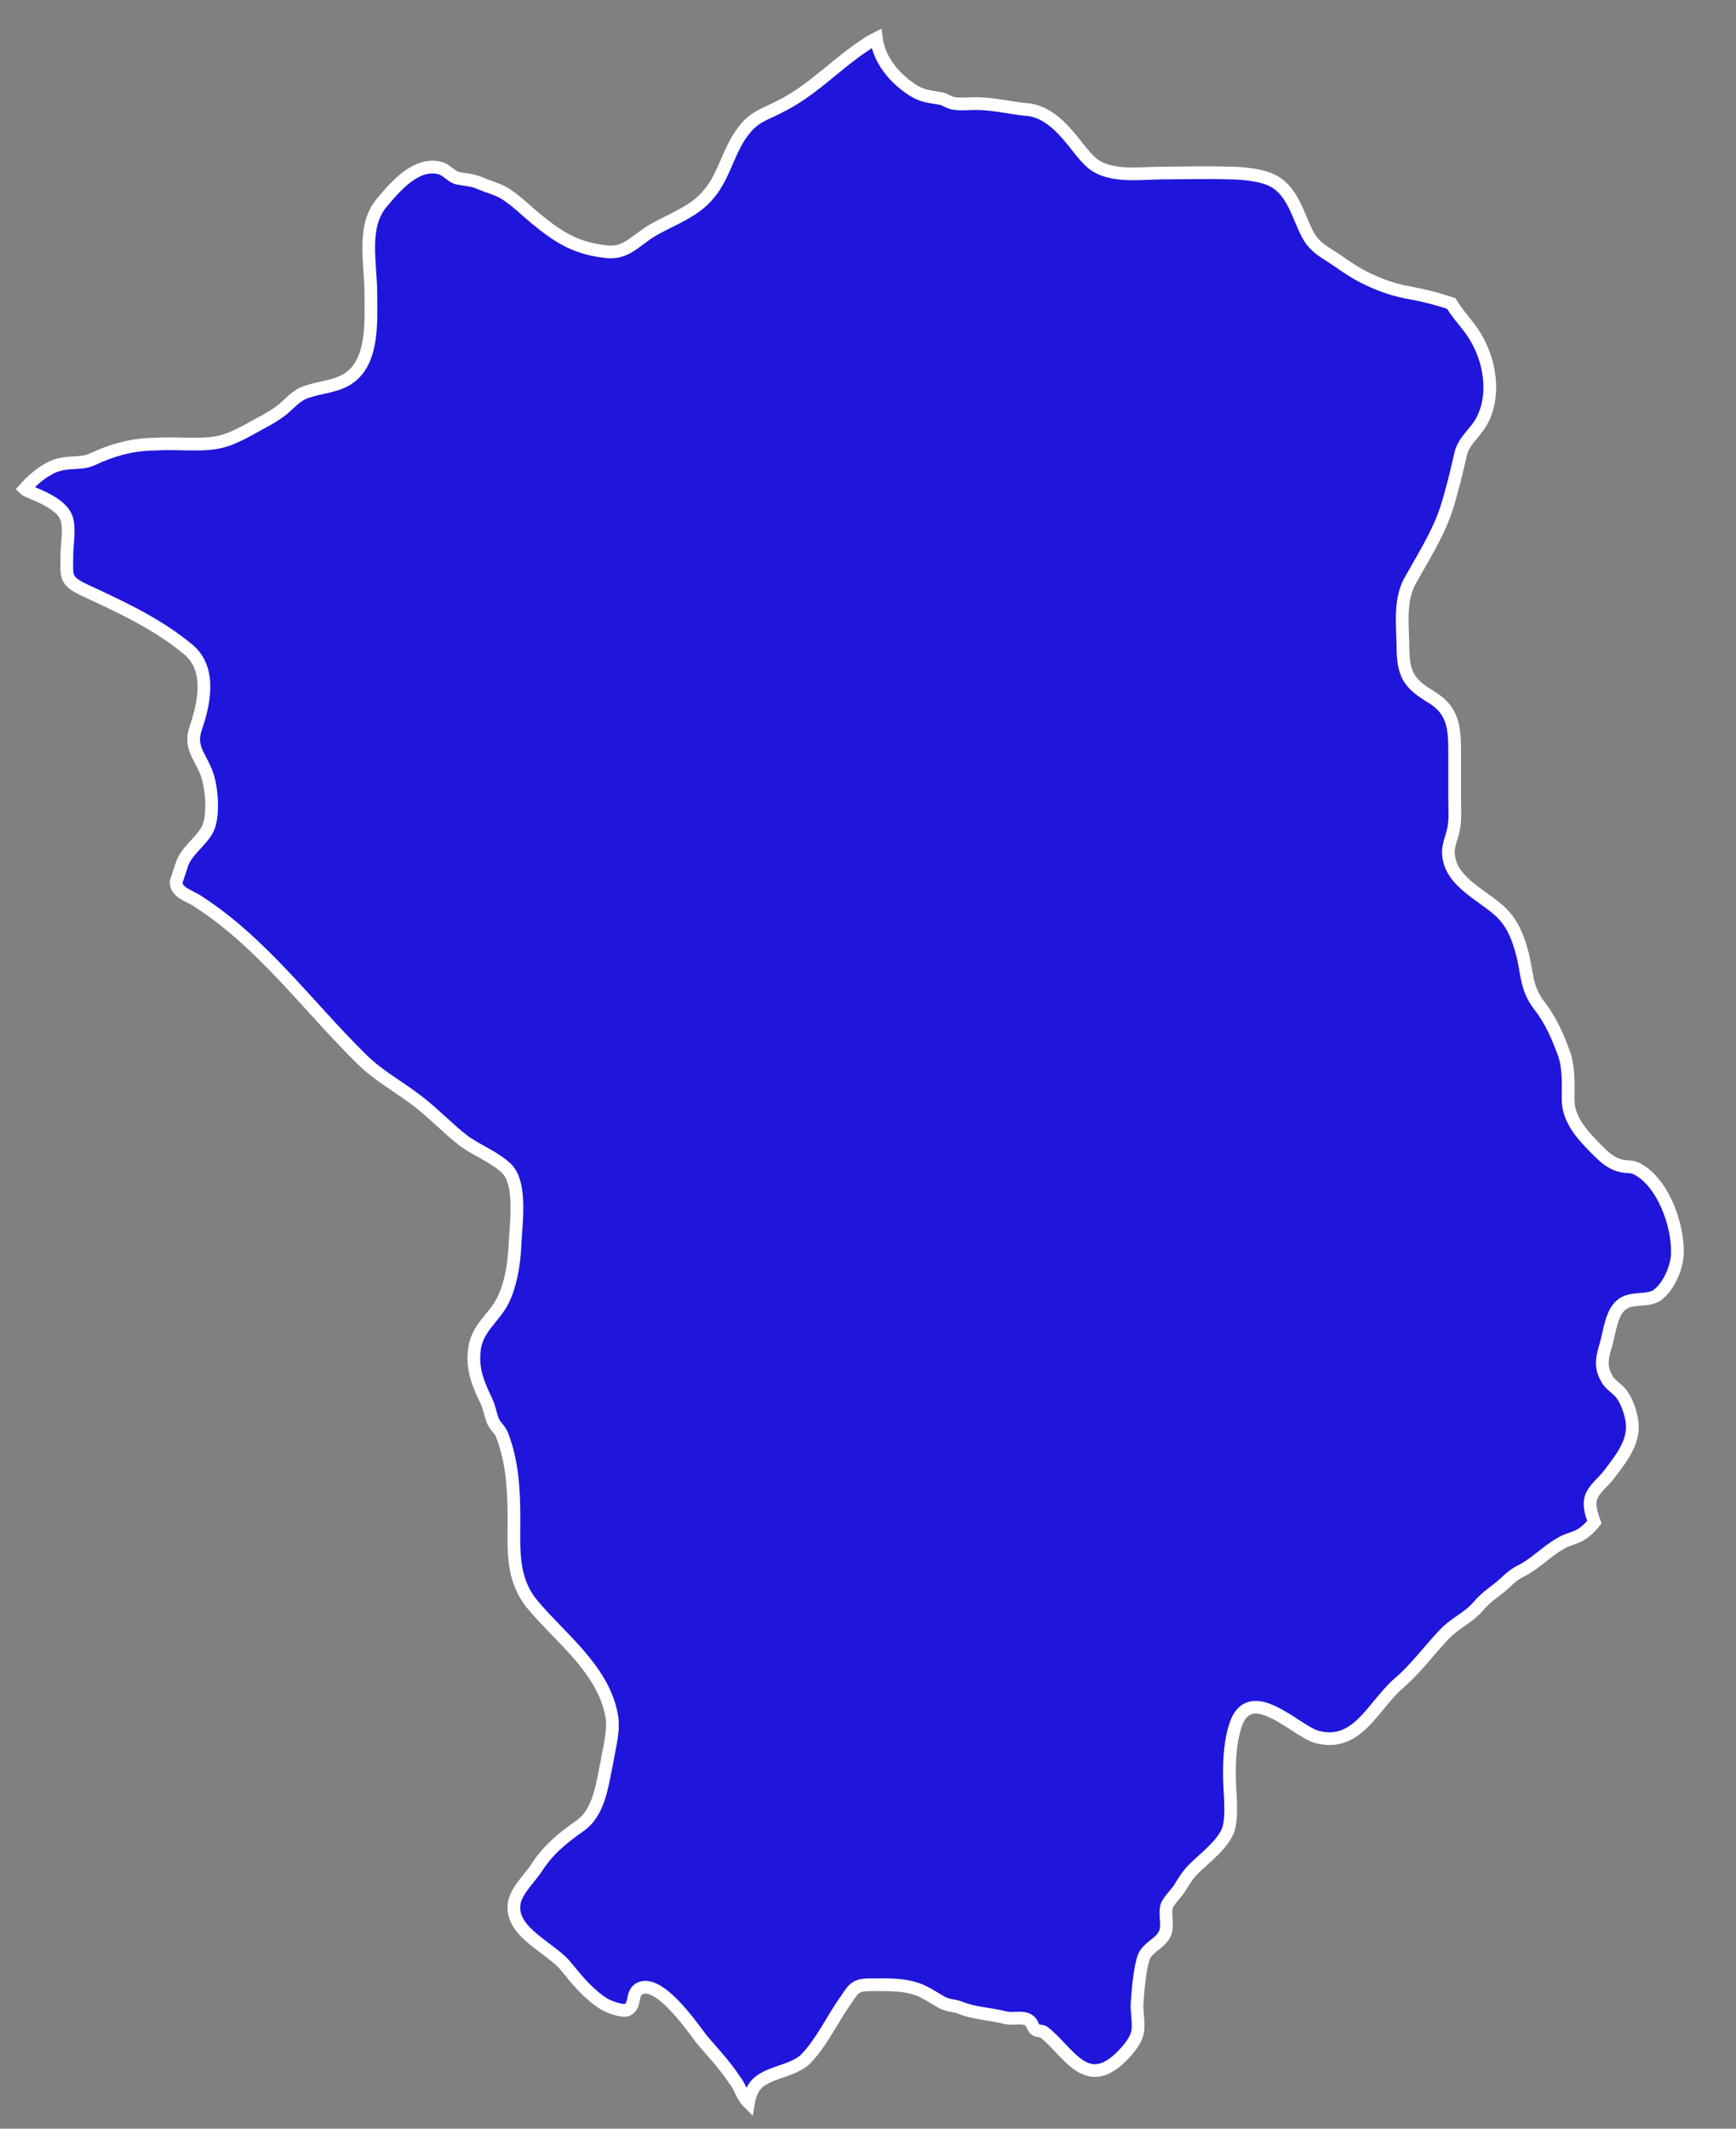 <?xml version="1.0" encoding="UTF-8"?> <svg xmlns="http://www.w3.org/2000/svg" width="31" height="38" viewBox="0 0 31 38" fill="none"><rect x="0" y="0" width="31" height="38" fill="#808080" stroke="none"/> <path d="M13.366 37.533C13.381 37.442 13.411 37.352 13.457 37.276C13.638 36.974 14.167 37.004 14.409 36.732C14.681 36.444 14.878 36.021 15.105 35.704C15.256 35.477 15.286 35.431 15.558 35.431C15.891 35.431 16.193 35.416 16.481 35.552C16.602 35.613 16.692 35.673 16.798 35.734C16.919 35.809 17.025 35.794 17.146 35.84C17.403 35.946 17.675 35.946 17.962 36.021C18.099 36.051 18.265 35.991 18.371 36.066C18.446 36.112 18.431 36.187 18.492 36.233C18.522 36.263 18.613 36.248 18.643 36.278C19.066 36.611 19.369 37.291 19.958 36.777C20.079 36.671 20.261 36.475 20.306 36.308C20.352 36.142 20.291 35.915 20.306 35.749C20.321 35.537 20.351 35.144 20.427 34.932C20.503 34.751 20.73 34.691 20.805 34.509C20.866 34.358 20.79 34.176 20.835 34.025C20.881 33.904 21.032 33.783 21.092 33.662C21.168 33.541 21.213 33.466 21.319 33.36C21.516 33.163 21.848 32.921 21.939 32.649C22.015 32.377 21.954 31.984 21.954 31.682C21.954 31.379 21.969 31.092 22.06 30.805C22.317 30.018 23.119 30.88 23.497 31.001C24.237 31.213 24.509 30.457 24.978 30.049C25.281 29.791 25.508 29.474 25.78 29.187C25.976 28.975 26.218 28.884 26.4 28.673C26.536 28.506 26.717 28.401 26.868 28.264C26.959 28.174 27.05 28.098 27.171 28.038C27.413 27.917 27.624 27.69 27.866 27.554C27.987 27.478 28.123 27.463 28.244 27.387C28.335 27.327 28.41 27.251 28.471 27.176C28.426 27.04 28.365 26.888 28.41 26.737C28.456 26.586 28.637 26.45 28.728 26.329C28.955 26.027 29.212 25.724 29.136 25.331C29.106 25.18 29.046 25.014 28.97 24.908C28.894 24.787 28.743 24.726 28.683 24.59C28.562 24.378 28.622 24.197 28.683 23.985C28.743 23.774 28.773 23.456 28.94 23.305C29.121 23.139 29.409 23.244 29.59 23.123C29.802 22.972 29.953 22.609 29.953 22.367C29.968 21.869 29.696 21.113 29.242 20.871C29.136 20.81 29.046 20.84 28.94 20.81C28.758 20.765 28.637 20.644 28.516 20.523C28.274 20.281 28.002 19.994 28.002 19.631C28.002 19.343 28.017 19.102 27.942 18.845C27.821 18.512 27.7 18.224 27.488 17.952C27.246 17.635 27.276 17.378 27.186 17.03C27.11 16.743 27.02 16.501 26.808 16.289C26.49 15.987 25.931 15.76 25.87 15.291C25.84 15.095 25.931 14.959 25.961 14.777C25.991 14.611 25.976 14.429 25.976 14.263C25.976 13.991 25.976 13.719 25.976 13.447C25.976 13.008 25.961 12.691 25.568 12.449C25.19 12.222 25.069 12.071 25.054 11.632C25.054 11.209 24.978 10.74 25.175 10.377C25.402 9.969 25.674 9.546 25.825 9.092C25.931 8.759 26.006 8.442 26.082 8.109C26.142 7.852 26.354 7.731 26.475 7.489C26.732 6.975 26.581 6.28 26.218 5.826C26.112 5.69 26.006 5.569 25.916 5.418C25.689 5.342 25.462 5.282 25.22 5.236C24.948 5.191 24.706 5.115 24.449 4.994C24.147 4.858 23.935 4.677 23.663 4.51C23.436 4.359 23.375 4.253 23.27 4.012C23.149 3.739 23.043 3.407 22.756 3.24C22.544 3.119 22.181 3.089 21.939 3.089C21.546 3.074 21.153 3.089 20.76 3.089C20.397 3.089 19.913 3.165 19.58 2.968C19.399 2.862 19.217 2.575 19.066 2.409C18.885 2.197 18.628 1.97 18.325 1.955C18.023 1.925 17.736 1.849 17.418 1.849C17.297 1.849 17.176 1.864 17.055 1.849C16.934 1.834 16.889 1.774 16.798 1.759C16.526 1.713 16.435 1.713 16.209 1.547C15.921 1.335 15.694 1.033 15.649 0.685C15.589 0.715 15.528 0.746 15.468 0.791C14.954 1.124 14.545 1.577 14.001 1.864C13.638 2.061 13.472 2.061 13.245 2.379C13.003 2.711 12.927 3.15 12.655 3.467C12.398 3.785 11.975 3.921 11.642 4.117C11.34 4.299 11.189 4.526 10.841 4.495C10.281 4.435 9.979 4.238 9.571 3.906C9.389 3.754 9.208 3.573 9.011 3.452C8.89 3.376 8.709 3.331 8.573 3.271C8.437 3.21 8.316 3.21 8.165 3.18C8.059 3.15 7.953 3.014 7.847 2.998C7.424 2.893 7.046 3.346 6.819 3.618C6.456 4.042 6.622 4.707 6.622 5.236C6.622 5.72 6.683 6.491 6.184 6.779C5.957 6.915 5.655 6.915 5.413 7.02C5.246 7.096 5.14 7.247 4.989 7.353C4.823 7.474 4.626 7.565 4.445 7.671C4.052 7.882 3.885 7.928 3.477 7.928C3.25 7.928 3.024 7.913 2.797 7.928C2.419 7.928 2.116 8.003 1.784 8.139C1.678 8.185 1.602 8.23 1.496 8.245C1.285 8.275 1.119 8.245 0.907 8.351C0.725 8.442 0.574 8.578 0.438 8.729C0.453 8.744 0.468 8.744 0.483 8.759C0.695 8.85 1.073 8.986 1.179 9.228C1.255 9.394 1.194 9.727 1.194 9.908C1.194 10.286 1.149 10.362 1.496 10.528C2.147 10.831 2.812 11.133 3.371 11.602C3.78 11.95 3.644 12.57 3.492 13.008C3.387 13.326 3.553 13.477 3.674 13.764C3.78 14.006 3.825 14.52 3.719 14.777C3.613 15.019 3.311 15.185 3.235 15.473C3.22 15.518 3.145 15.745 3.145 15.745C3.145 15.941 3.387 15.987 3.538 16.093C4.687 16.834 5.488 17.952 6.456 18.905C6.758 19.207 7.136 19.404 7.484 19.676C7.756 19.888 7.998 20.145 8.27 20.357C8.512 20.538 8.815 20.644 9.041 20.855C9.329 21.128 9.208 21.884 9.193 22.277C9.178 22.579 9.117 22.942 8.981 23.214C8.815 23.547 8.497 23.713 8.467 24.137C8.437 24.469 8.543 24.711 8.679 24.998C8.739 25.119 8.754 25.24 8.8 25.361C8.845 25.467 8.936 25.528 8.966 25.618C9.147 26.087 9.178 26.586 9.178 27.1C9.178 27.66 9.132 28.174 9.495 28.627C9.994 29.232 10.75 29.776 10.916 30.593C10.977 30.865 10.886 31.168 10.841 31.44C10.75 31.863 10.705 32.362 10.342 32.604C10.024 32.831 9.782 33.027 9.571 33.36C9.435 33.556 9.193 33.783 9.178 34.01C9.132 34.509 9.858 34.781 10.115 35.114C10.312 35.356 10.523 35.613 10.796 35.779C10.871 35.825 11.143 35.93 11.219 35.87C11.37 35.779 11.249 35.522 11.491 35.477C11.854 35.431 12.383 36.218 12.549 36.429C12.746 36.656 12.958 36.883 13.124 37.14C13.2 37.216 13.245 37.412 13.366 37.533C13.366 37.518 13.366 37.518 13.366 37.533Z" fill="#2016DB"></path> <path d="M13.366 37.533C13.381 37.442 13.411 37.352 13.457 37.276C13.638 36.974 14.167 37.004 14.409 36.732C14.681 36.444 14.878 36.021 15.105 35.704C15.256 35.477 15.286 35.431 15.558 35.431C15.891 35.431 16.193 35.416 16.481 35.552C16.602 35.613 16.692 35.673 16.798 35.734C16.919 35.809 17.025 35.794 17.146 35.84C17.403 35.946 17.675 35.946 17.962 36.021C18.099 36.051 18.265 35.991 18.371 36.066C18.446 36.112 18.431 36.187 18.492 36.233C18.522 36.263 18.613 36.248 18.643 36.278C19.066 36.611 19.369 37.291 19.958 36.777C20.079 36.671 20.261 36.475 20.306 36.308C20.352 36.142 20.291 35.915 20.306 35.749C20.321 35.537 20.351 35.144 20.427 34.932C20.503 34.751 20.73 34.691 20.805 34.509C20.866 34.358 20.79 34.176 20.835 34.025C20.881 33.904 21.032 33.783 21.092 33.662C21.168 33.541 21.213 33.466 21.319 33.36C21.516 33.163 21.848 32.921 21.939 32.649C22.015 32.377 21.954 31.984 21.954 31.682C21.954 31.379 21.969 31.092 22.06 30.805C22.317 30.018 23.119 30.88 23.497 31.001C24.237 31.213 24.509 30.457 24.978 30.049C25.281 29.791 25.508 29.474 25.78 29.187C25.976 28.975 26.218 28.884 26.4 28.673C26.536 28.506 26.717 28.401 26.868 28.264C26.959 28.174 27.05 28.098 27.171 28.038C27.413 27.917 27.624 27.69 27.866 27.554C27.987 27.478 28.123 27.463 28.244 27.387C28.335 27.327 28.41 27.251 28.471 27.176C28.426 27.04 28.365 26.888 28.41 26.737C28.456 26.586 28.637 26.45 28.728 26.329C28.955 26.027 29.212 25.724 29.136 25.331C29.106 25.18 29.046 25.014 28.97 24.908C28.894 24.787 28.743 24.726 28.683 24.59C28.562 24.378 28.622 24.197 28.683 23.985C28.743 23.774 28.773 23.456 28.94 23.305C29.121 23.139 29.409 23.244 29.59 23.123C29.802 22.972 29.953 22.609 29.953 22.367C29.968 21.869 29.696 21.113 29.242 20.871C29.136 20.81 29.046 20.84 28.94 20.81C28.758 20.765 28.637 20.644 28.516 20.523C28.274 20.281 28.002 19.994 28.002 19.631C28.002 19.343 28.017 19.102 27.942 18.845C27.821 18.512 27.7 18.224 27.488 17.952C27.246 17.635 27.276 17.378 27.186 17.03C27.11 16.743 27.02 16.501 26.808 16.289C26.49 15.987 25.931 15.76 25.87 15.291C25.84 15.095 25.931 14.959 25.961 14.777C25.991 14.611 25.976 14.429 25.976 14.263C25.976 13.991 25.976 13.719 25.976 13.447C25.976 13.008 25.961 12.691 25.568 12.449C25.19 12.222 25.069 12.071 25.054 11.632C25.054 11.209 24.978 10.74 25.175 10.377C25.402 9.969 25.674 9.546 25.825 9.092C25.931 8.759 26.006 8.442 26.082 8.109C26.142 7.852 26.354 7.731 26.475 7.489C26.732 6.975 26.581 6.28 26.218 5.826C26.112 5.69 26.006 5.569 25.916 5.418C25.689 5.342 25.462 5.282 25.22 5.236C24.948 5.191 24.706 5.115 24.449 4.994C24.147 4.858 23.935 4.677 23.663 4.51C23.436 4.359 23.375 4.253 23.27 4.012C23.149 3.739 23.043 3.407 22.756 3.24C22.544 3.119 22.181 3.089 21.939 3.089C21.546 3.074 21.153 3.089 20.76 3.089C20.397 3.089 19.913 3.165 19.58 2.968C19.399 2.862 19.217 2.575 19.066 2.409C18.885 2.197 18.628 1.97 18.325 1.955C18.023 1.925 17.736 1.849 17.418 1.849C17.297 1.849 17.176 1.864 17.055 1.849C16.934 1.834 16.889 1.774 16.798 1.759C16.526 1.713 16.435 1.713 16.209 1.547C15.921 1.335 15.694 1.033 15.649 0.685C15.589 0.715 15.528 0.746 15.468 0.791C14.954 1.124 14.545 1.577 14.001 1.864C13.638 2.061 13.472 2.061 13.245 2.379C13.003 2.711 12.927 3.15 12.655 3.467C12.398 3.785 11.975 3.921 11.642 4.117C11.34 4.299 11.189 4.526 10.841 4.495C10.281 4.435 9.979 4.238 9.571 3.906C9.389 3.754 9.208 3.573 9.011 3.452C8.89 3.376 8.709 3.331 8.573 3.271C8.437 3.21 8.316 3.21 8.165 3.18C8.059 3.15 7.953 3.014 7.847 2.998C7.424 2.893 7.046 3.346 6.819 3.618C6.456 4.042 6.622 4.707 6.622 5.236C6.622 5.72 6.683 6.491 6.184 6.779C5.957 6.915 5.655 6.915 5.413 7.02C5.246 7.096 5.14 7.247 4.989 7.353C4.823 7.474 4.626 7.565 4.445 7.671C4.052 7.882 3.885 7.928 3.477 7.928C3.25 7.928 3.024 7.913 2.797 7.928C2.419 7.928 2.116 8.003 1.784 8.139C1.678 8.185 1.602 8.23 1.496 8.245C1.285 8.275 1.119 8.245 0.907 8.351C0.725 8.442 0.574 8.578 0.438 8.729C0.453 8.744 0.468 8.744 0.483 8.759C0.695 8.85 1.073 8.986 1.179 9.228C1.255 9.394 1.194 9.727 1.194 9.908C1.194 10.286 1.149 10.362 1.496 10.528C2.147 10.831 2.812 11.133 3.371 11.602C3.78 11.95 3.644 12.57 3.492 13.008C3.387 13.326 3.553 13.477 3.674 13.764C3.78 14.006 3.825 14.52 3.719 14.777C3.613 15.019 3.311 15.185 3.235 15.473C3.22 15.518 3.145 15.745 3.145 15.745C3.145 15.941 3.387 15.987 3.538 16.093C4.687 16.834 5.488 17.952 6.456 18.905C6.758 19.207 7.136 19.404 7.484 19.676C7.756 19.888 7.998 20.145 8.27 20.357C8.512 20.538 8.815 20.644 9.041 20.855C9.329 21.128 9.208 21.884 9.193 22.277C9.178 22.579 9.117 22.942 8.981 23.214C8.815 23.547 8.497 23.713 8.467 24.137C8.437 24.469 8.543 24.711 8.679 24.998C8.739 25.119 8.754 25.24 8.8 25.361C8.845 25.467 8.936 25.528 8.966 25.618C9.147 26.087 9.178 26.586 9.178 27.1C9.178 27.66 9.132 28.174 9.495 28.627C9.994 29.232 10.75 29.776 10.916 30.593C10.977 30.865 10.886 31.168 10.841 31.44C10.75 31.863 10.705 32.362 10.342 32.604C10.024 32.831 9.782 33.027 9.571 33.36C9.435 33.556 9.193 33.783 9.178 34.01C9.132 34.509 9.858 34.781 10.115 35.114C10.312 35.356 10.523 35.613 10.796 35.779C10.871 35.825 11.143 35.93 11.219 35.87C11.37 35.779 11.249 35.522 11.491 35.477C11.854 35.431 12.383 36.218 12.549 36.429C12.746 36.656 12.958 36.883 13.124 37.14C13.2 37.216 13.245 37.412 13.366 37.533ZM13.366 37.533C13.366 37.518 13.366 37.518 13.366 37.533Z" stroke="white" stroke-width="0.227" stroke-miterlimit="10"></path> </svg> 